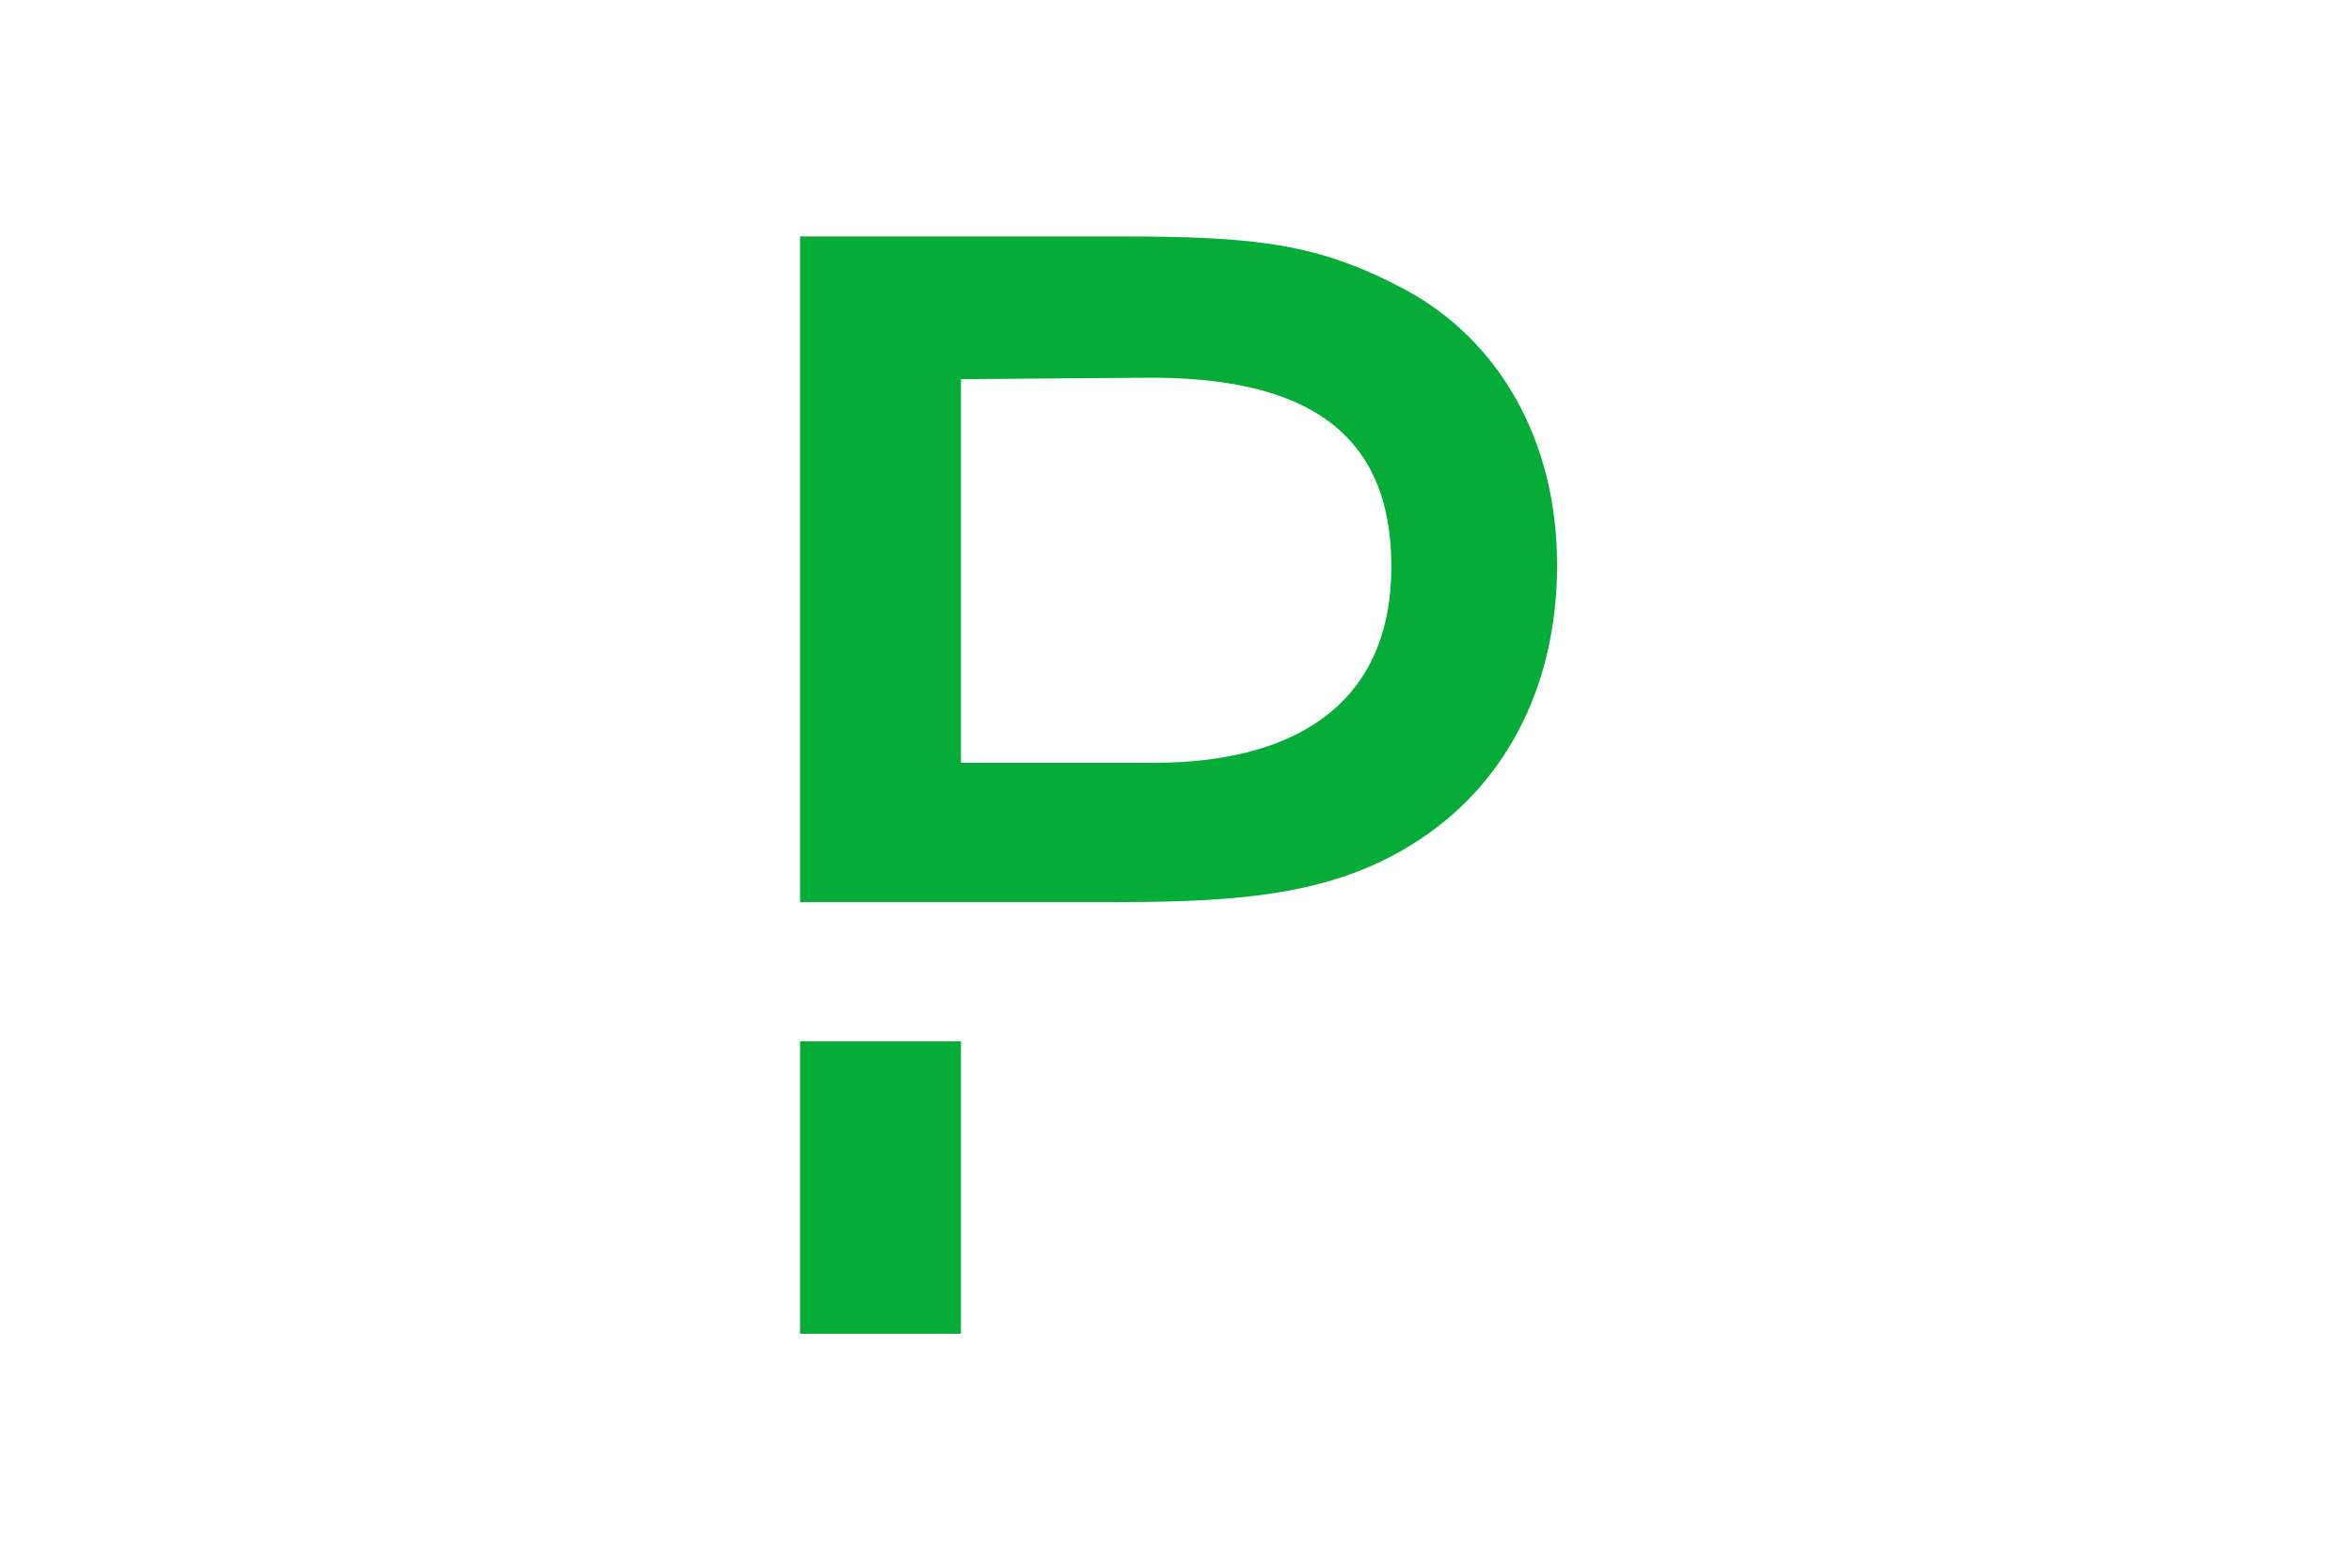 <svg width="150" height="100" viewBox="0 0 150 100" fill="none" xmlns="http://www.w3.org/2000/svg">
<rect width="150" height="100" fill="white"/>
<path d="M61.284 66.425H51.024V85.08H61.284V66.425Z" fill="#06AC38"/>
<path d="M89.666 18.5C84.158 15.569 80.339 15.08 71.322 15.08H51.024V57.542H61.284H62.617H71.233C79.273 57.542 85.269 57.054 90.554 53.545C96.329 49.725 99.304 43.373 99.304 36.045C99.304 28.094 95.618 21.743 89.666 18.5ZM73.587 48.659H61.284V24.186L72.877 24.097C83.448 23.964 88.733 27.695 88.733 36.134C88.733 45.194 82.204 48.659 73.587 48.659Z" fill="#06AC38"/>
</svg>
